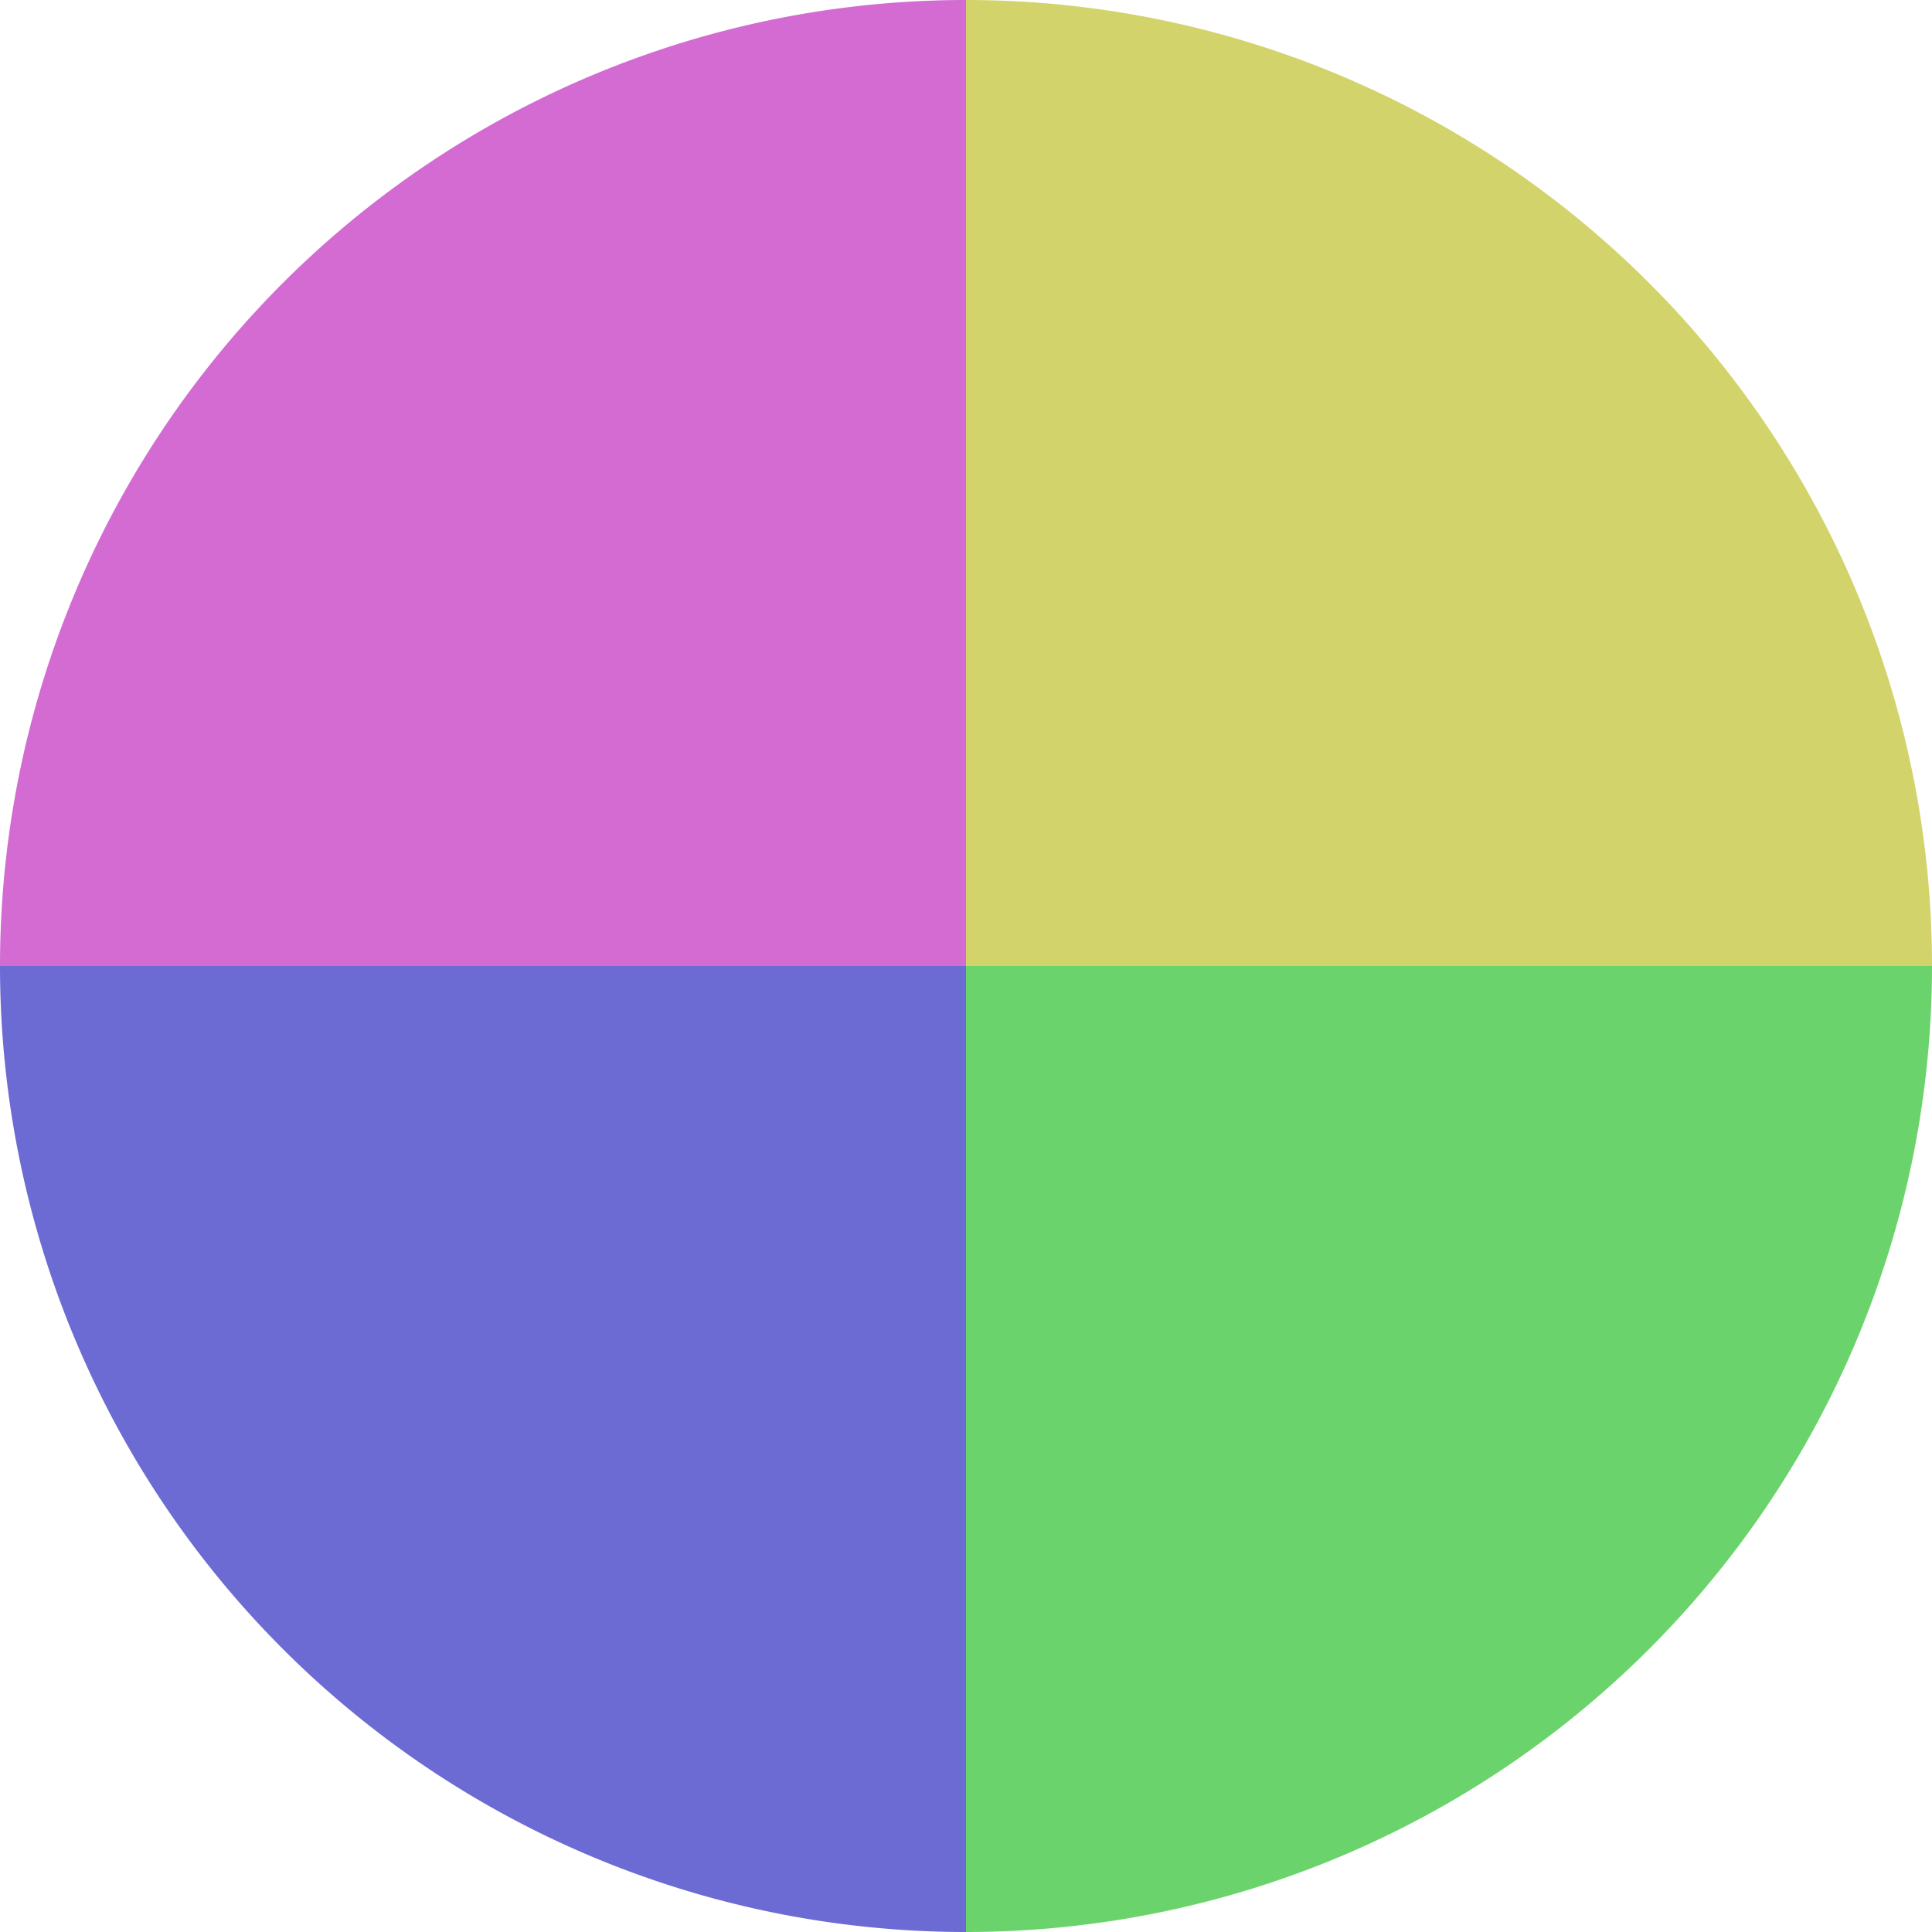 <?xml version="1.0" standalone="no"?>
<svg width="500" height="500" viewBox="-1 -1 2 2" xmlns="http://www.w3.org/2000/svg">
        <path d="M 0 -1 
             A 1,1 0 0,1 1 0             L 0,0
             z" fill="#d3d36b" />
            <path d="M 1 0 
             A 1,1 0 0,1 0 1             L 0,0
             z" fill="#6bd36b" />
            <path d="M 0 1 
             A 1,1 0 0,1 -1 0             L 0,0
             z" fill="#6b6bd3" />
            <path d="M -1 0 
             A 1,1 0 0,1 -0 -1             L 0,0
             z" fill="#d36bd3" />
    </svg>

